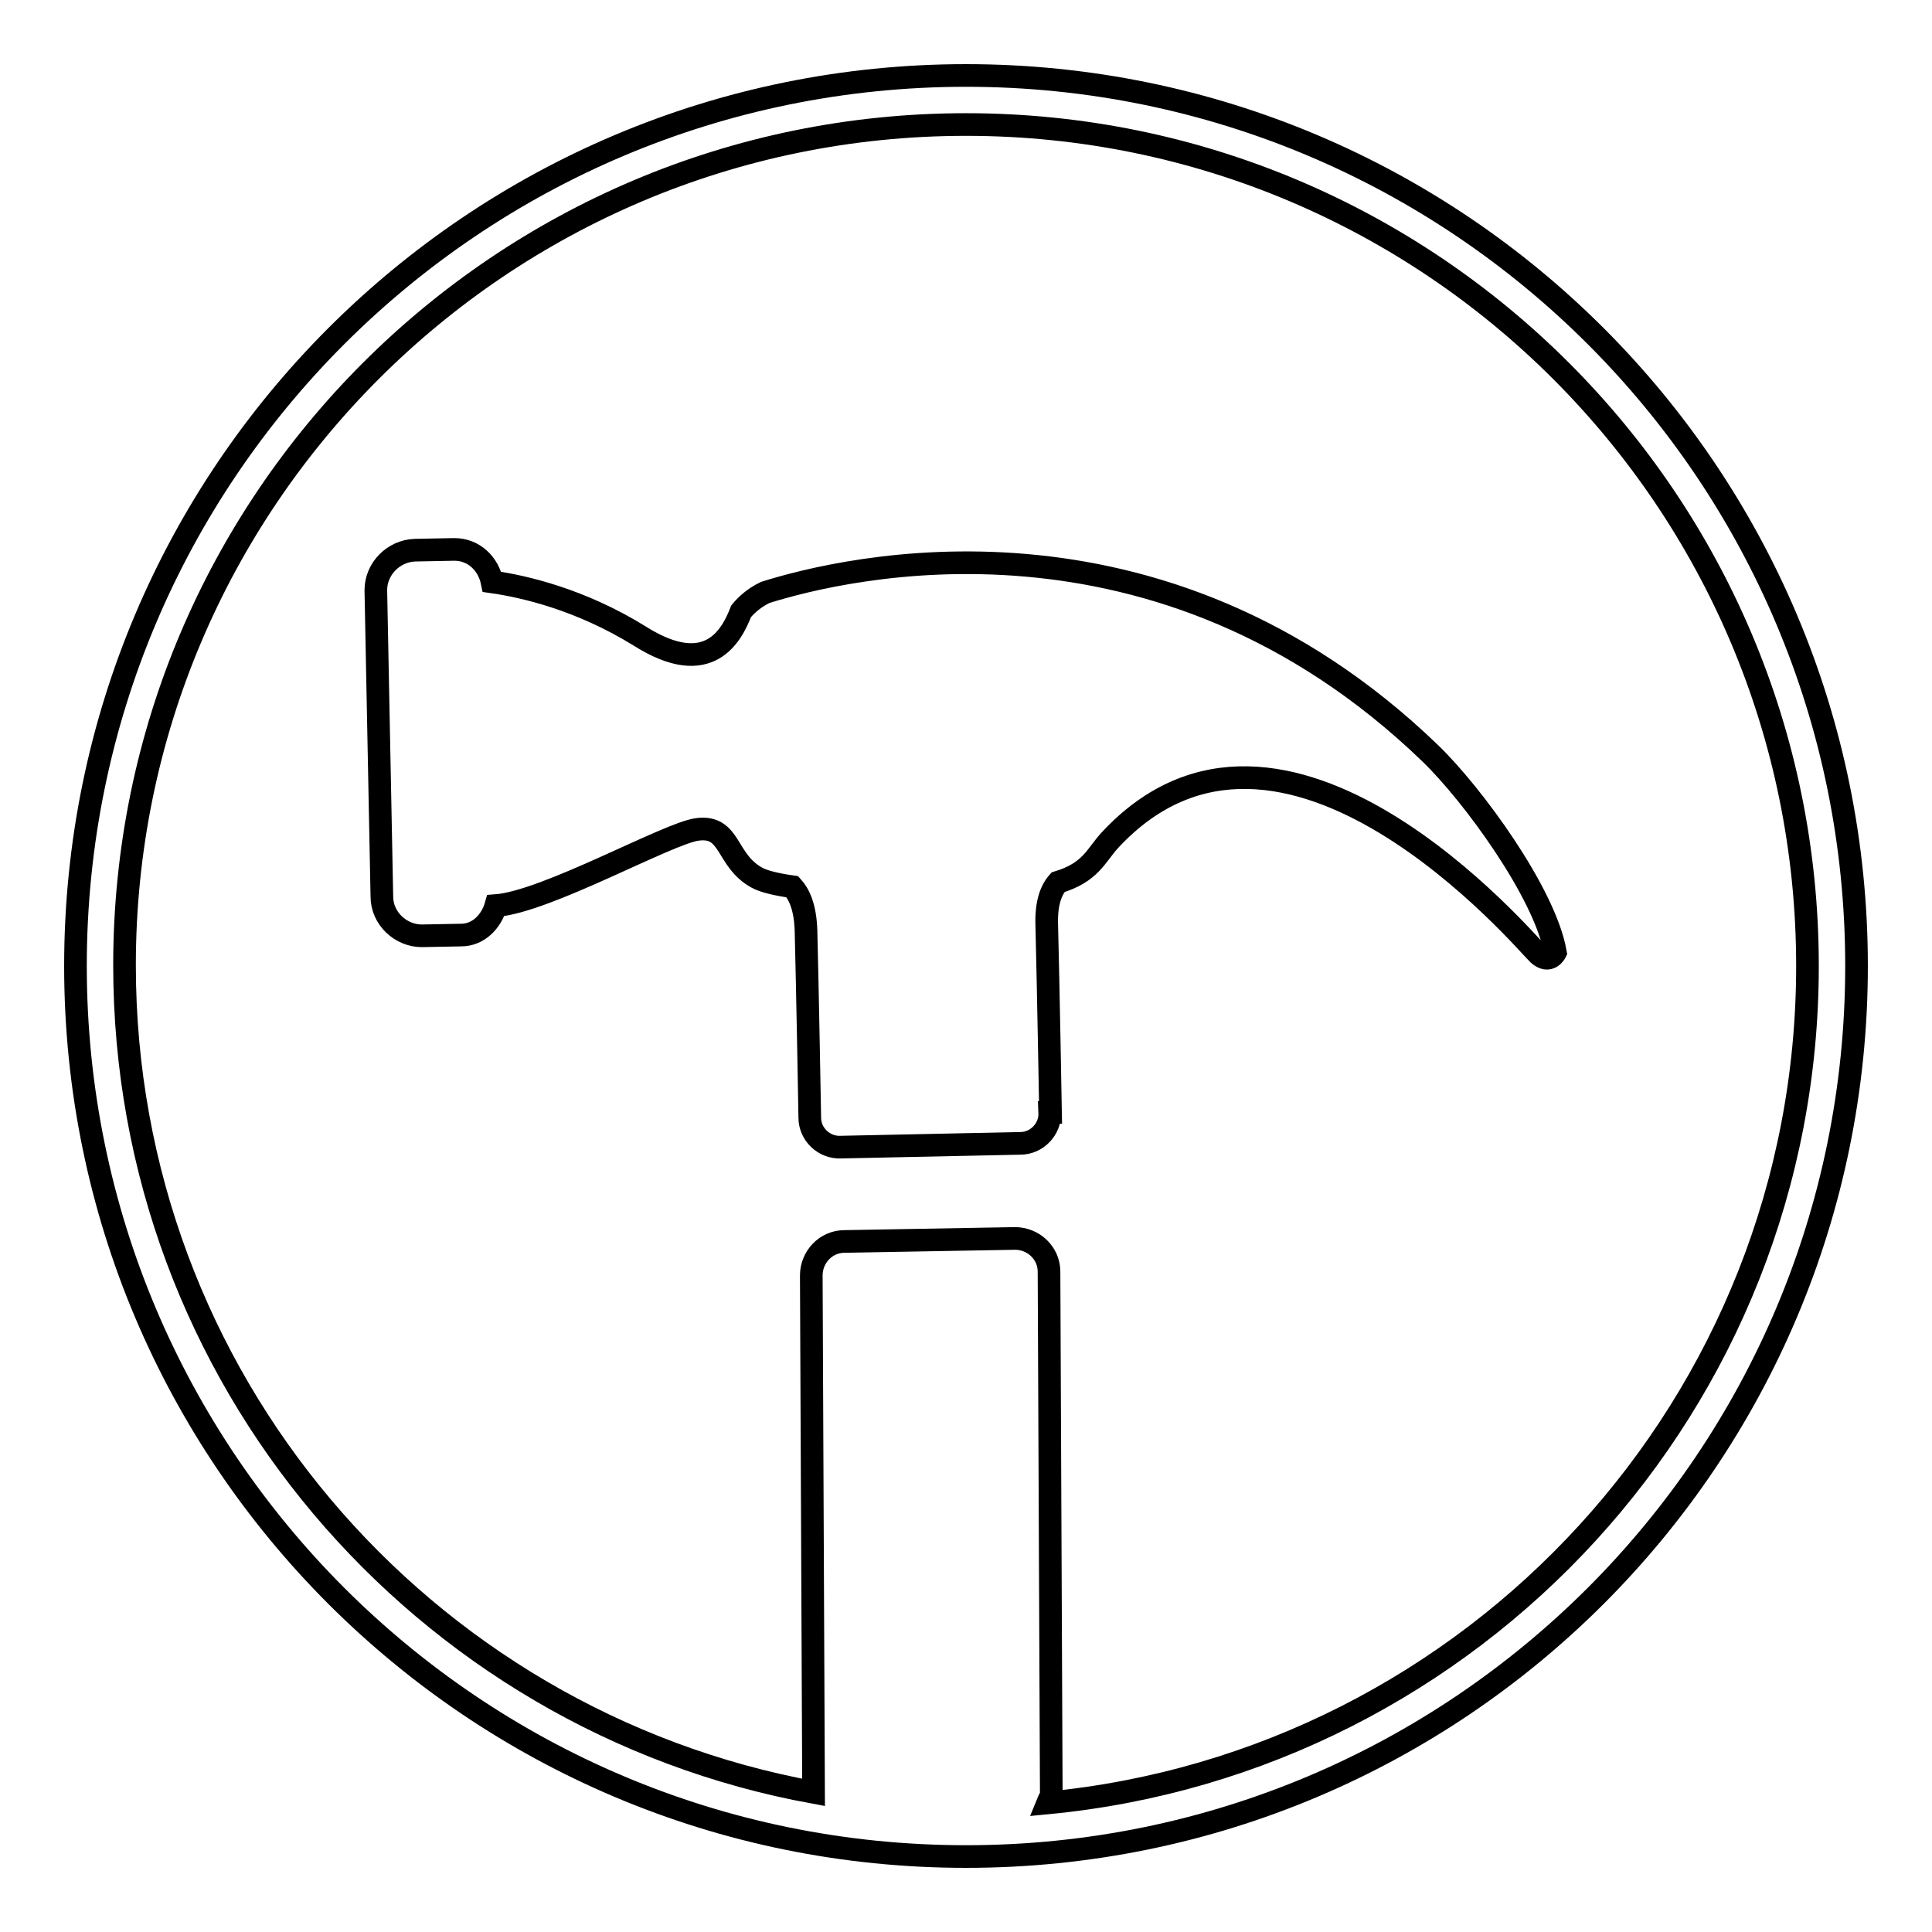 <?xml version="1.0" encoding="utf-8"?>
<!-- Svg Vector Icons : http://www.onlinewebfonts.com/icon -->
<!DOCTYPE svg PUBLIC "-//W3C//DTD SVG 1.1//EN" "http://www.w3.org/Graphics/SVG/1.1/DTD/svg11.dtd">
<svg version="1.1" xmlns="http://www.w3.org/2000/svg" xmlns:xlink="http://www.w3.org/1999/xlink" x="0px" y="0px" viewBox="0 0 256 256" enable-background="new 0 0 256 256" xml:space="preserve">
<g><g><path stroke-width="3" fill-opacity="0" stroke="#000000"  d="M101.4,78.5c-1.7,0.8-2.8,2-3.2,2.5c-1.2,3.1-4.2,9.1-13.4,3.3c-7.9-4.9-15.4-6.6-19.6-7.2c-0.5-2.4-2.4-4.3-5-4.3L55,72.9c-2.9,0.1-5.2,2.5-5.2,5.3l0.8,40.6c0,2.9,2.5,5.2,5.3,5.2l5.2-0.1c2.3,0,4-1.8,4.6-3.9c6.7-0.5,22.8-9.6,26.7-10.1c4.5-0.6,3.7,4.1,7.9,6.4c0.9,0.5,2.6,0.9,4.7,1.2c0.9,1,1.7,2.7,1.8,5.8c0.2,7.6,0.5,24.8,0.5,24.8h0c0,0,0,0,0,0c0,2.2,1.9,4,4.1,3.9l23.8-0.5c2.2,0,4-1.9,3.9-4.1c0,0,0,0,0,0h0.1c0,0-0.3-17.1-0.5-24.8c-0.1-3,0.6-4.7,1.5-5.7c4.3-1.3,5-3.5,6.8-5.5c23-24.9,55.3,13.6,56.8,15s2.3-0.2,2.3-0.2c-1.4-7.9-11-21-16.6-26.4C153.5,65.1,111.9,75.2,101.4,78.5z"/><path stroke-width="3" fill-opacity="0" stroke="#000000"  d="M128,10C62.8,10,10,62.8,10,128c0,65.2,52.8,118,118,118c65.2,0,118-52.8,118-118C246,62.8,193.2,10,128,10z M138.8,238.9c0.2-0.5,0.5-0.8,0.5-1.3l-0.3-69.1c0-2.5-2.1-4.4-4.5-4.4l-22.6,0.4c-2.5,0-4.4,2.1-4.4,4.5l0.3,68.5c-51.9-9.5-91.3-54.9-91.3-109.6C16.5,66.4,66.4,16.5,128,16.5S239.5,66.4,239.5,128C239.5,185.9,195.3,233.5,138.8,238.9z"/></g></g>
</svg>